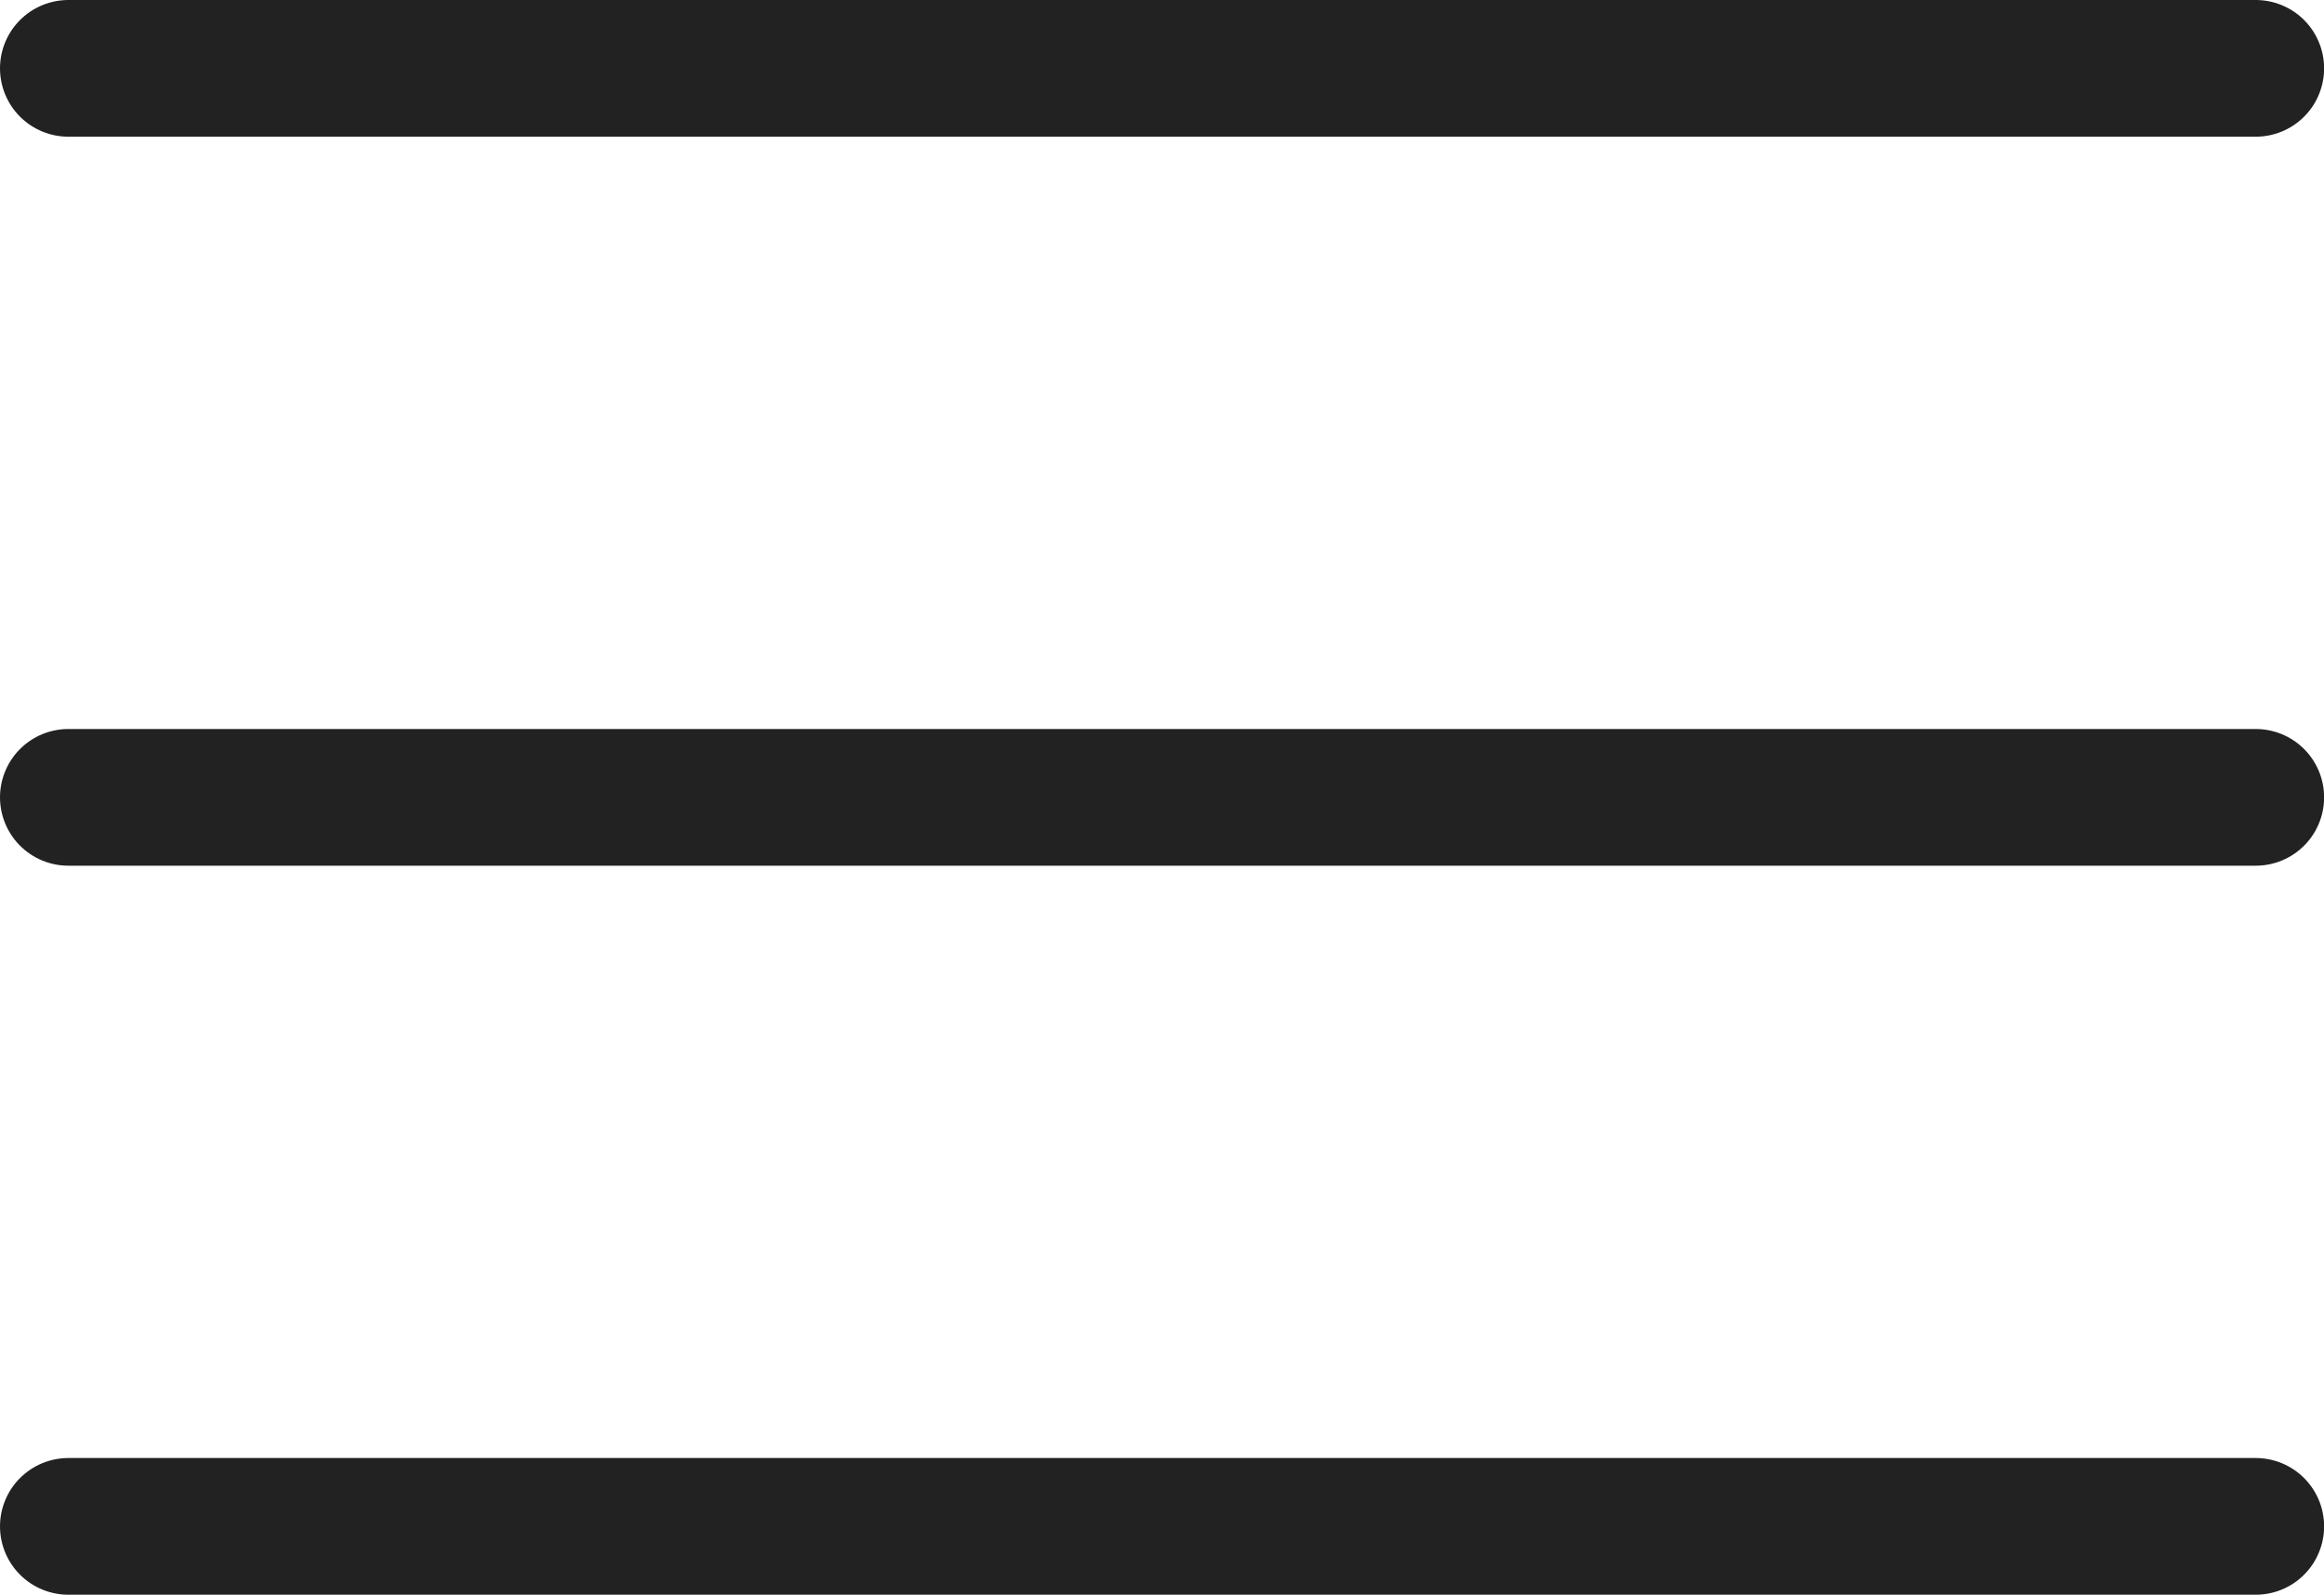 <svg xmlns="http://www.w3.org/2000/svg" width="84.996" height="58.331" viewBox="0 0 84.996 58.331">
  <g id="open" transform="translate(2.5 2.5)">
    <path id="パス_667" data-name="パス 667" d="M4.5,18h80" transform="translate(-4.5 8.665)" fill="none" stroke="#222" stroke-linecap="round" stroke-linejoin="round" stroke-width="5"/>
    <path id="パス_668" data-name="パス 668" d="M4.5,9h80" transform="translate(-4.5 -9)" fill="none" stroke="#222" stroke-linecap="round" stroke-linejoin="round" stroke-width="5"/>
    <path id="パス_669" data-name="パス 669" d="M4.5,27h80" transform="translate(-4.5 26.331)" fill="none" stroke="#222" stroke-linecap="round" stroke-linejoin="round" stroke-width="5"/>
  </g>
</svg>
